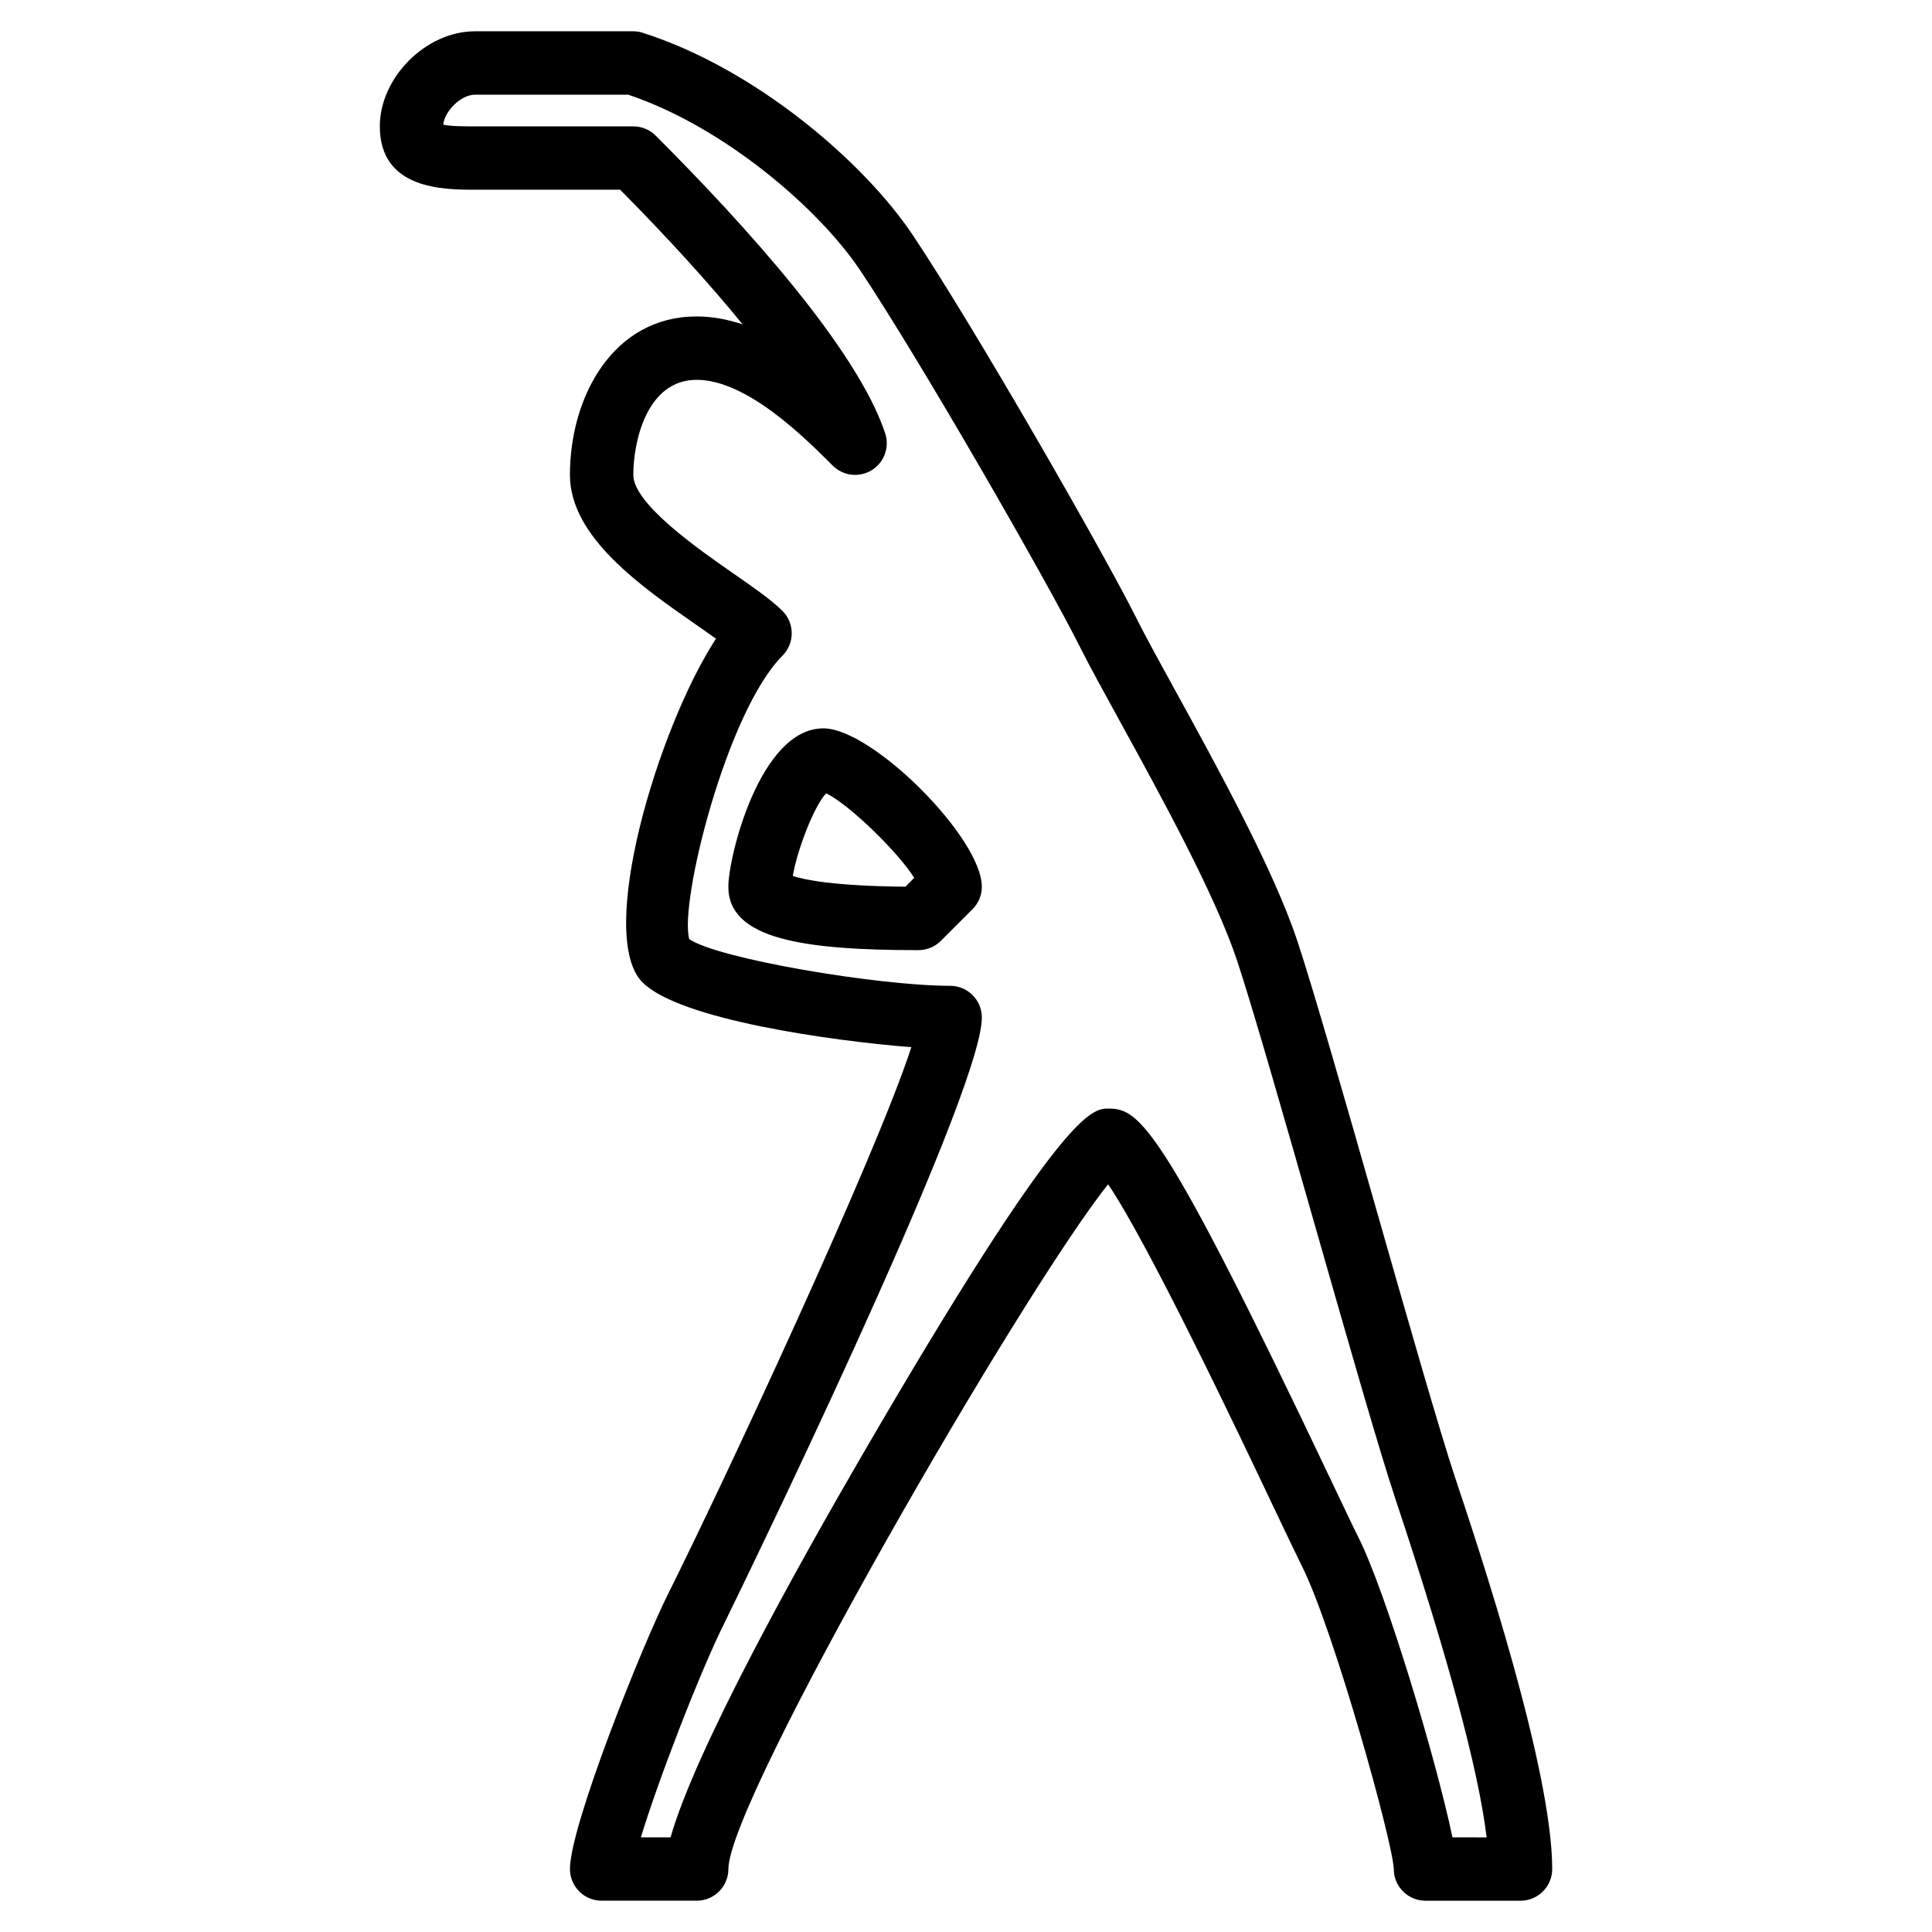 <?xml version="1.0" encoding="UTF-8"?>
<!-- Uploaded to: SVG Repo, www.svgrepo.com, Generator: SVG Repo Mixer Tools -->
<svg fill="#000000" width="800px" height="800px" version="1.1" viewBox="144 144 512 512" xmlns="http://www.w3.org/2000/svg">
 <path d="m362.21 337.02c-16.793 0-25.191 33.965-25.191 41.984 0 13.938 20.137 16.793 50.383 16.793 2.227 0 4.367-0.883 5.938-2.461l8.398-8.398c1.578-1.57 2.457-3.711 2.457-5.934 0-12.949-29.035-41.984-41.984-41.984zm21.734 41.965c-18.836-0.176-26.727-1.812-29.844-2.848 1.148-6.801 5.523-18.305 8.816-21.898 6.129 2.879 19.305 15.836 23.359 22.402zm145.78 156.91c-4.141-12.418-12.664-42.203-20.883-71.012-8.27-28.996-16.844-58.953-21.102-71.727-6.281-18.836-21.312-46.199-32.293-66.184-4.199-7.641-7.836-14.242-10.152-18.883-8.891-17.785-42.84-76.973-59.309-101.66-12.988-19.488-41.766-44.199-71.609-53.723-0.812-0.281-1.68-0.414-2.543-0.414h-41.984c-12.949 0-25.191 12.242-25.191 25.191 0 16.793 17.012 16.793 25.191 16.793h38.492c12.805 12.93 23.754 24.996 32.461 35.688-3.945-1.32-8.027-2.102-12.176-2.102-22.051 0-33.586 21.117-33.586 41.984 0 16.465 18.773 29.523 33.855 40.004 1.688 1.176 3.344 2.324 4.844 3.402-15.484 23.797-31.824 78.738-19.445 91.113 9.883 9.891 50.254 15.492 71.215 17.156-9.312 28.828-50.332 116.65-64.395 144.76-7.137 14.281-26.07 61.633-26.07 73.027 0 4.637 3.762 8.398 8.398 8.398h25.191c4.637 0 8.398-3.762 8.398-8.398 0-18.32 78.059-153.28 100.63-181.46 10.855 16.039 35.117 67.117 43.738 85.312 3.41 7.172 6.106 12.832 7.656 15.938 8.43 16.871 24.105 73.262 24.309 80.215 0 4.637 3.762 8.398 8.398 8.398h25.191c4.637 0 8.398-3.762 8.398-8.398-0.012-26.555-19.289-84.41-25.629-103.42zm-0.816 95.016c-4.133-19.992-17.531-64.746-24.828-79.324-1.52-3.031-4.148-8.582-7.5-15.625-44.637-94.004-50.574-98.176-58.793-98.176-4.441 0-11.906 0-64.992 91.297-17.156 29.508-44.461 78.441-51.086 101.83h-7.867c4.508-14.871 15.527-43.59 22.293-57.125 0.688-1.359 68.066-139.04 68.066-160.14 0-4.637-3.762-8.398-8.398-8.398-19.027 0-61.59-7.164-69.141-12.375-2.731-9.707 9.984-60.391 24.695-75.102 3.281-3.281 3.281-8.59 0-11.875-2.887-2.887-7.516-6.106-12.871-9.832-9.32-6.473-26.652-18.523-26.652-26.215 0-8.715 3.512-25.191 16.793-25.191 13.316 0 28.668 15.359 36.047 22.73 2.746 2.746 7.027 3.258 10.352 1.211 3.316-2.047 4.777-6.106 3.551-9.801-7.457-22.379-37.18-55.227-60.809-78.855-1.566-1.574-3.707-2.453-5.934-2.453h-41.984c-2.504 0-6.441 0-8.379-0.453 0.352-3.68 4.762-7.945 8.379-7.945h40.641c25.477 8.555 50.609 30.262 61.531 46.645 16.18 24.273 49.523 82.398 58.258 99.863 2.394 4.785 6.121 11.586 10.461 19.465 10.664 19.422 25.273 46.008 31.066 63.406 4.141 12.418 12.652 42.211 20.883 71.02 8.277 28.977 16.844 58.953 21.102 71.719 13.93 41.809 22.043 71.895 24.184 89.719z"/>
</svg>